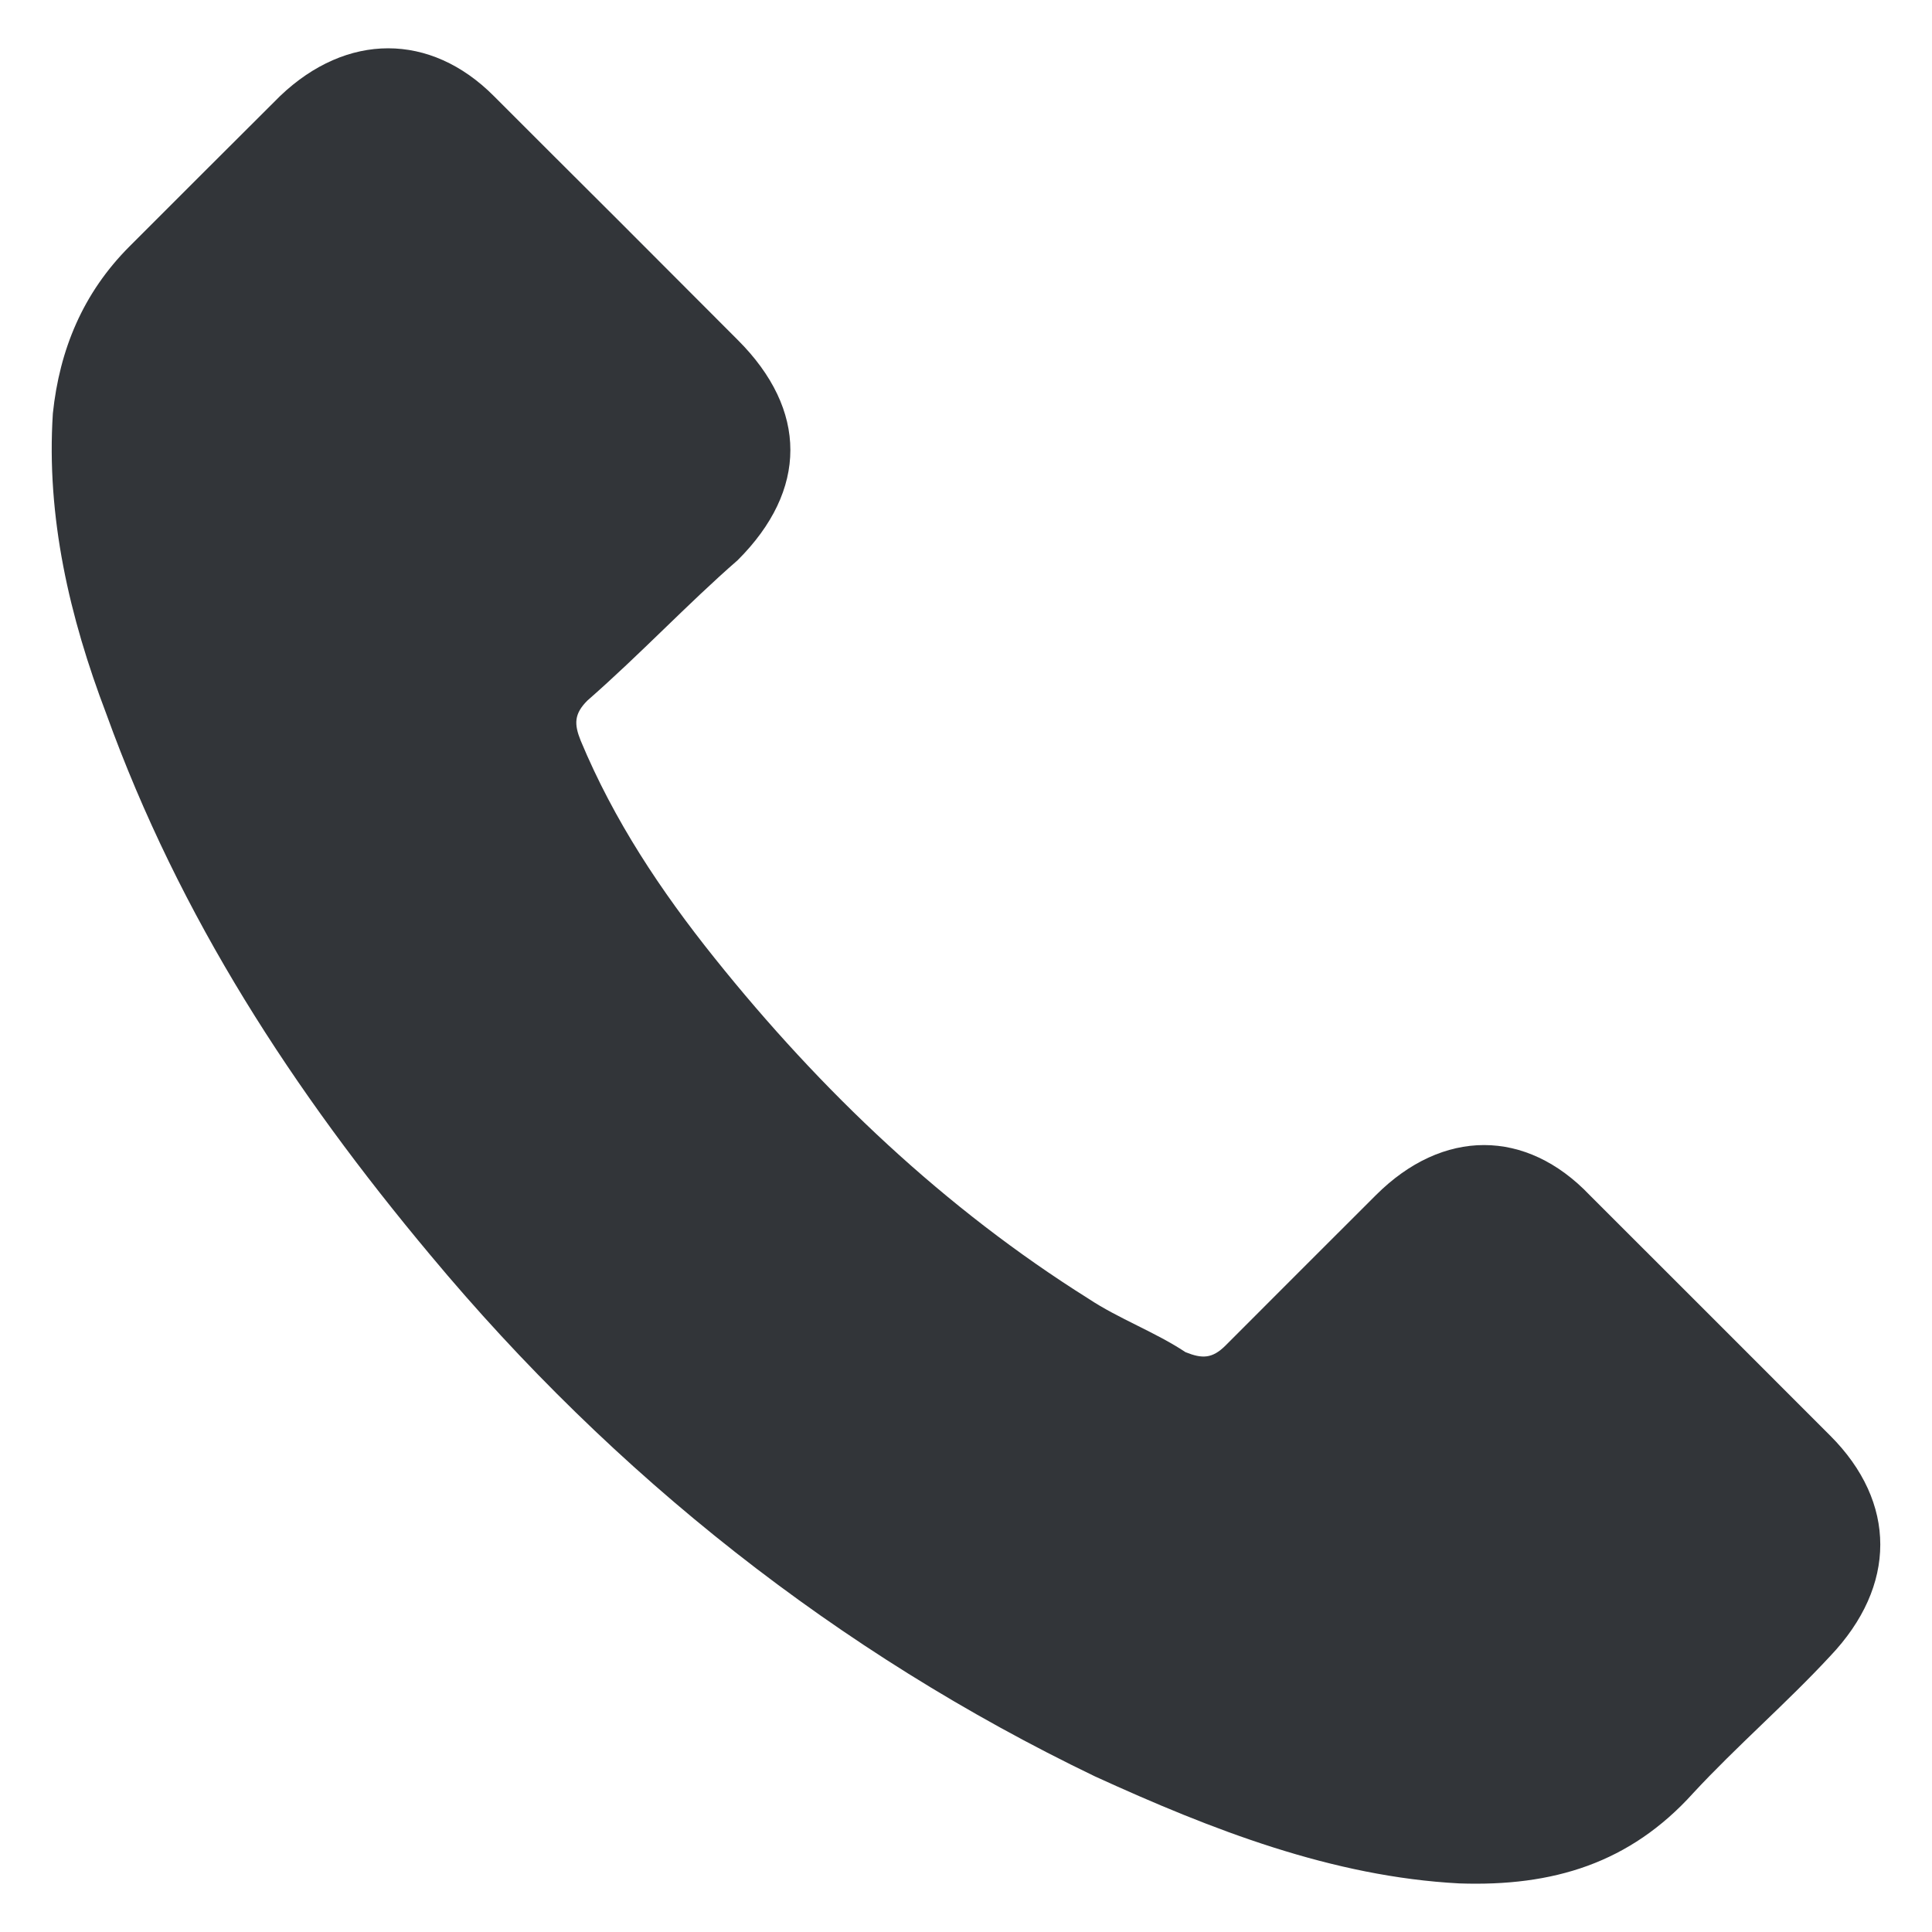 <svg id="Layer_1" enable-background="new 0 0 100 100" viewBox="0 0 100 100" xmlns="http://www.w3.org/2000/svg"><path d="m94.728 74.306c-4.151-4.151-8.292-8.303-12.443-12.443-3.292-3.46-7.611-3.46-11.071 0-2.589 2.589-5.189 5.178-7.778 7.778-.692.692-1.217.692-2.076.346-1.562-1.038-3.46-1.73-5.022-2.768-7.432-4.665-13.827-10.725-19.362-17.644-2.768-3.46-5.189-7.087-6.919-11.238-.346-.859-.346-1.384.346-2.076 2.768-2.422 5.189-5.011 7.778-7.265 3.638-3.627 3.638-7.779 0-11.405-2.243-2.254-4.151-4.151-6.216-6.227-2.254-2.243-4.33-4.319-6.406-6.395-3.281-3.292-7.611-3.292-11.06 0-2.6 2.589-5.189 5.178-7.79 7.779-2.422 2.422-3.627 5.357-3.973 8.649-.346 5.357.859 10.546 2.768 15.557 3.806 10.546 9.687 19.541 16.773 28.011 9.508 11.417 21.092 20.579 34.406 26.985 6.06 2.768 12.287 5.189 18.849 5.535 4.844.167 8.828-1.038 12.109-4.676 2.243-2.422 4.843-4.665 7.087-7.087 3.46-3.638 3.46-7.957 0-11.417z" fill="#323539"/></svg>